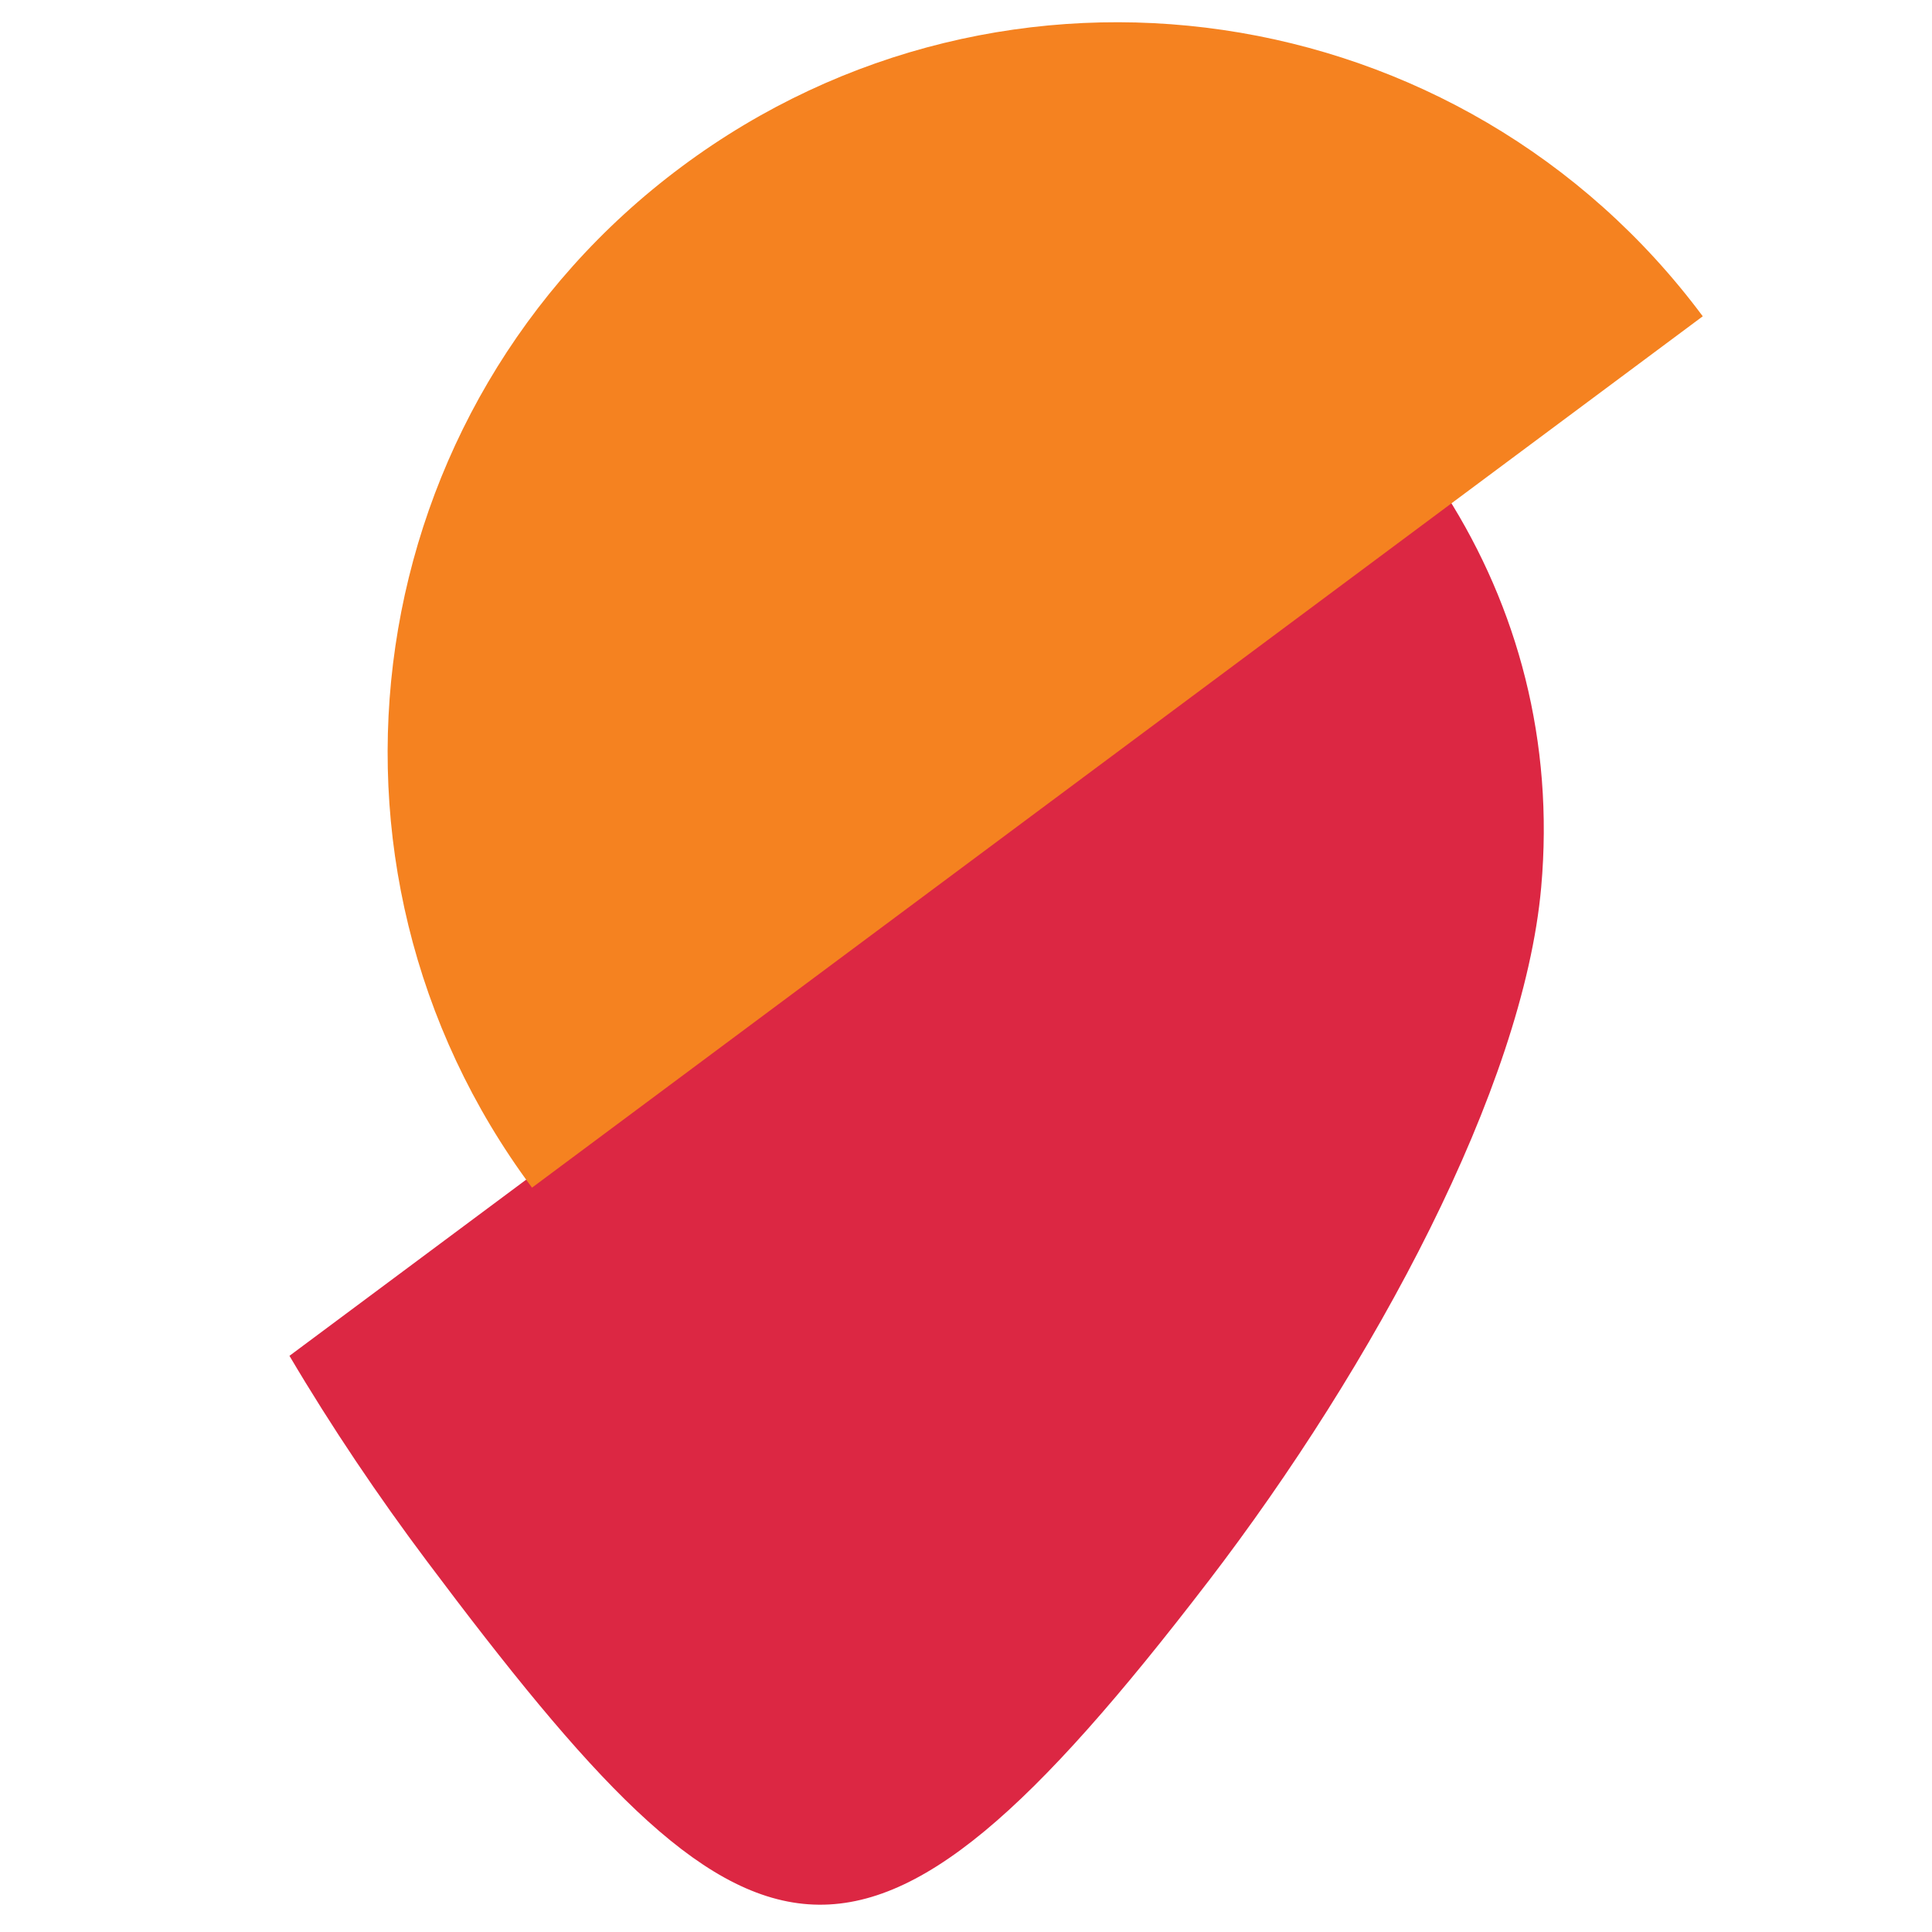 <svg xmlns="http://www.w3.org/2000/svg" id="Layer_1" data-name="Layer 1" viewBox="0 0 512 512"><defs><style>      .cls-1 {        fill: #f58220;      }      .cls-2 {        fill: #dc2743;      }    </style></defs><path class="cls-2" d="M320.14,419.17c43.92-57.29,83.54-130.93,88.29-184.01,3.46-38.67-6.26-74.24-25.17-104L76.71,359.31c11.18,18.92,23.59,37.3,36.33,54.29,86.11,114.88,114.69,126.08,207.1,5.56"></path><path class="cls-1" d="M140.99,314.74c-63.77-85.67-46.01-206.82,39.67-270.58C266.34-19.61,387.48-1.85,451.25,83.82"></path></svg>